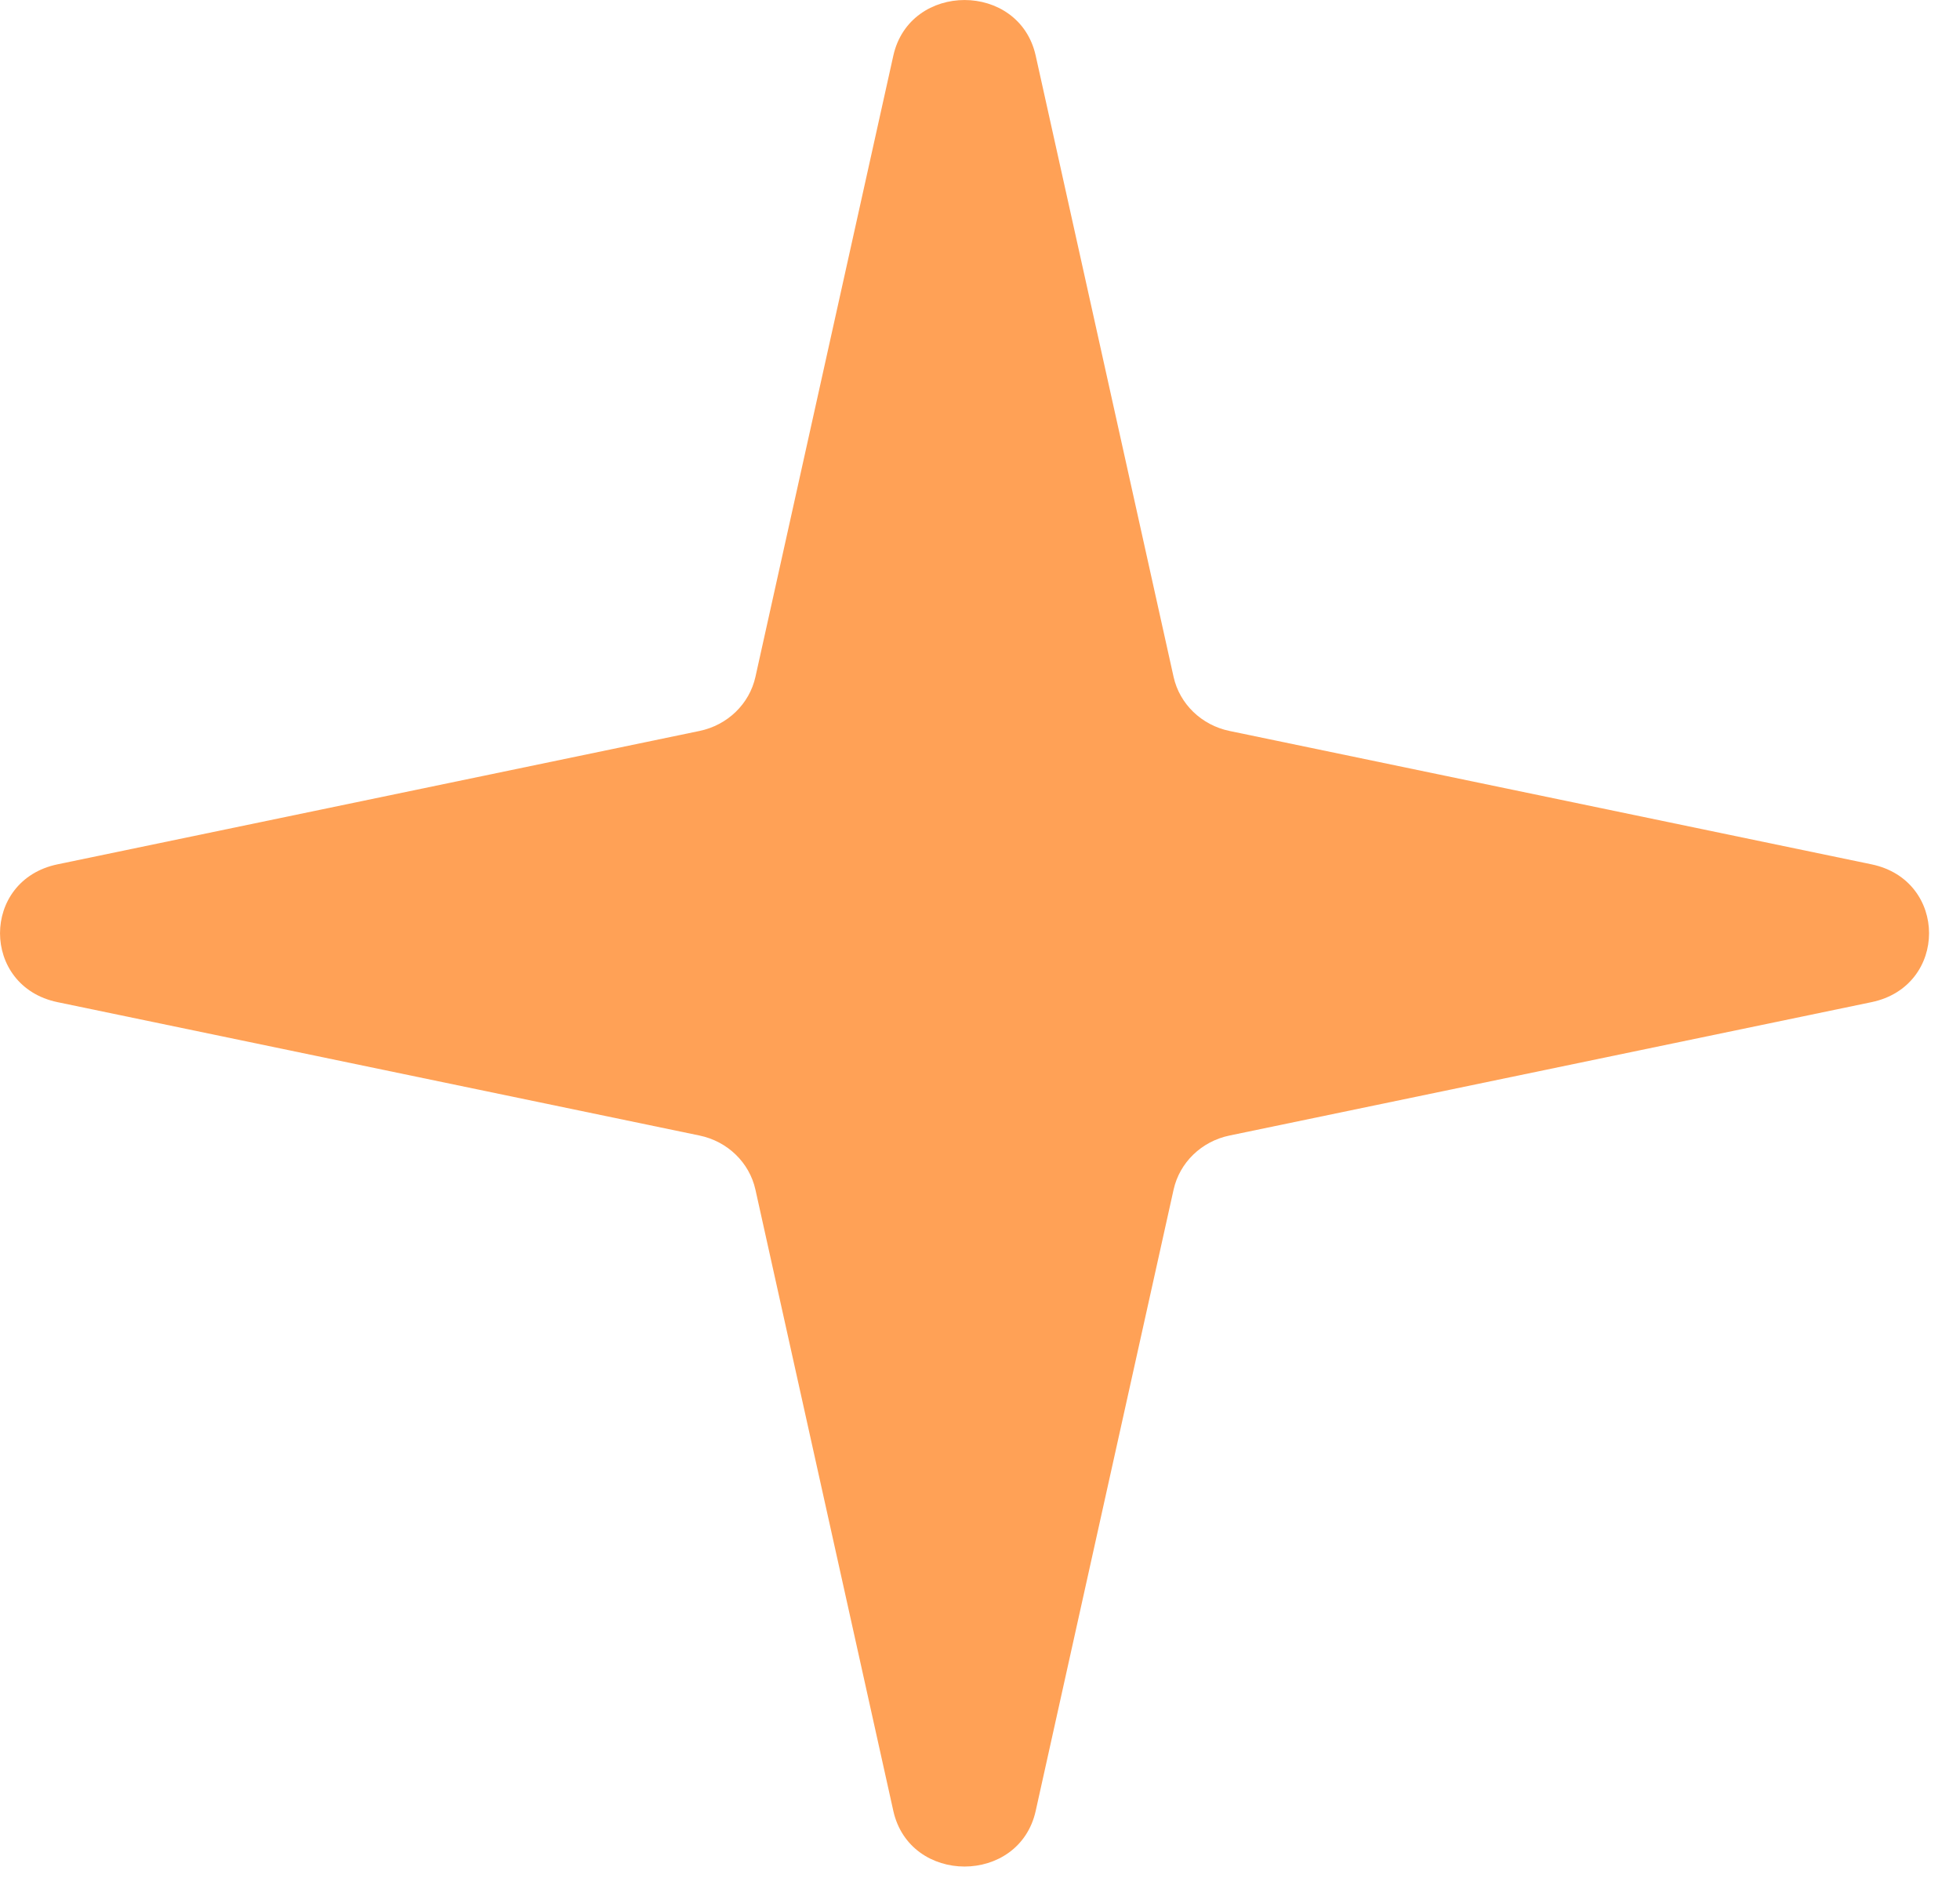<?xml version="1.0" encoding="UTF-8"?> <svg xmlns="http://www.w3.org/2000/svg" width="26" height="25" viewBox="0 0 26 25" fill="none"><path d="M11.85 0.739C12.069 -0.246 13.521 -0.246 13.739 0.739L15.568 8.978C15.648 9.337 15.938 9.618 16.31 9.695L24.826 11.464C25.844 11.675 25.844 13.081 24.826 13.292L16.31 15.061C15.938 15.138 15.648 15.419 15.568 15.779L13.739 24.018C13.521 25.003 12.069 25.003 11.85 24.018L10.021 15.779C9.941 15.419 9.651 15.138 9.279 15.061L0.763 13.292C-0.254 13.081 -0.254 11.675 0.763 11.464L9.279 9.695C9.651 9.618 9.941 9.337 10.021 8.978L11.85 0.739Z" fill="#FFA156"></path></svg> 